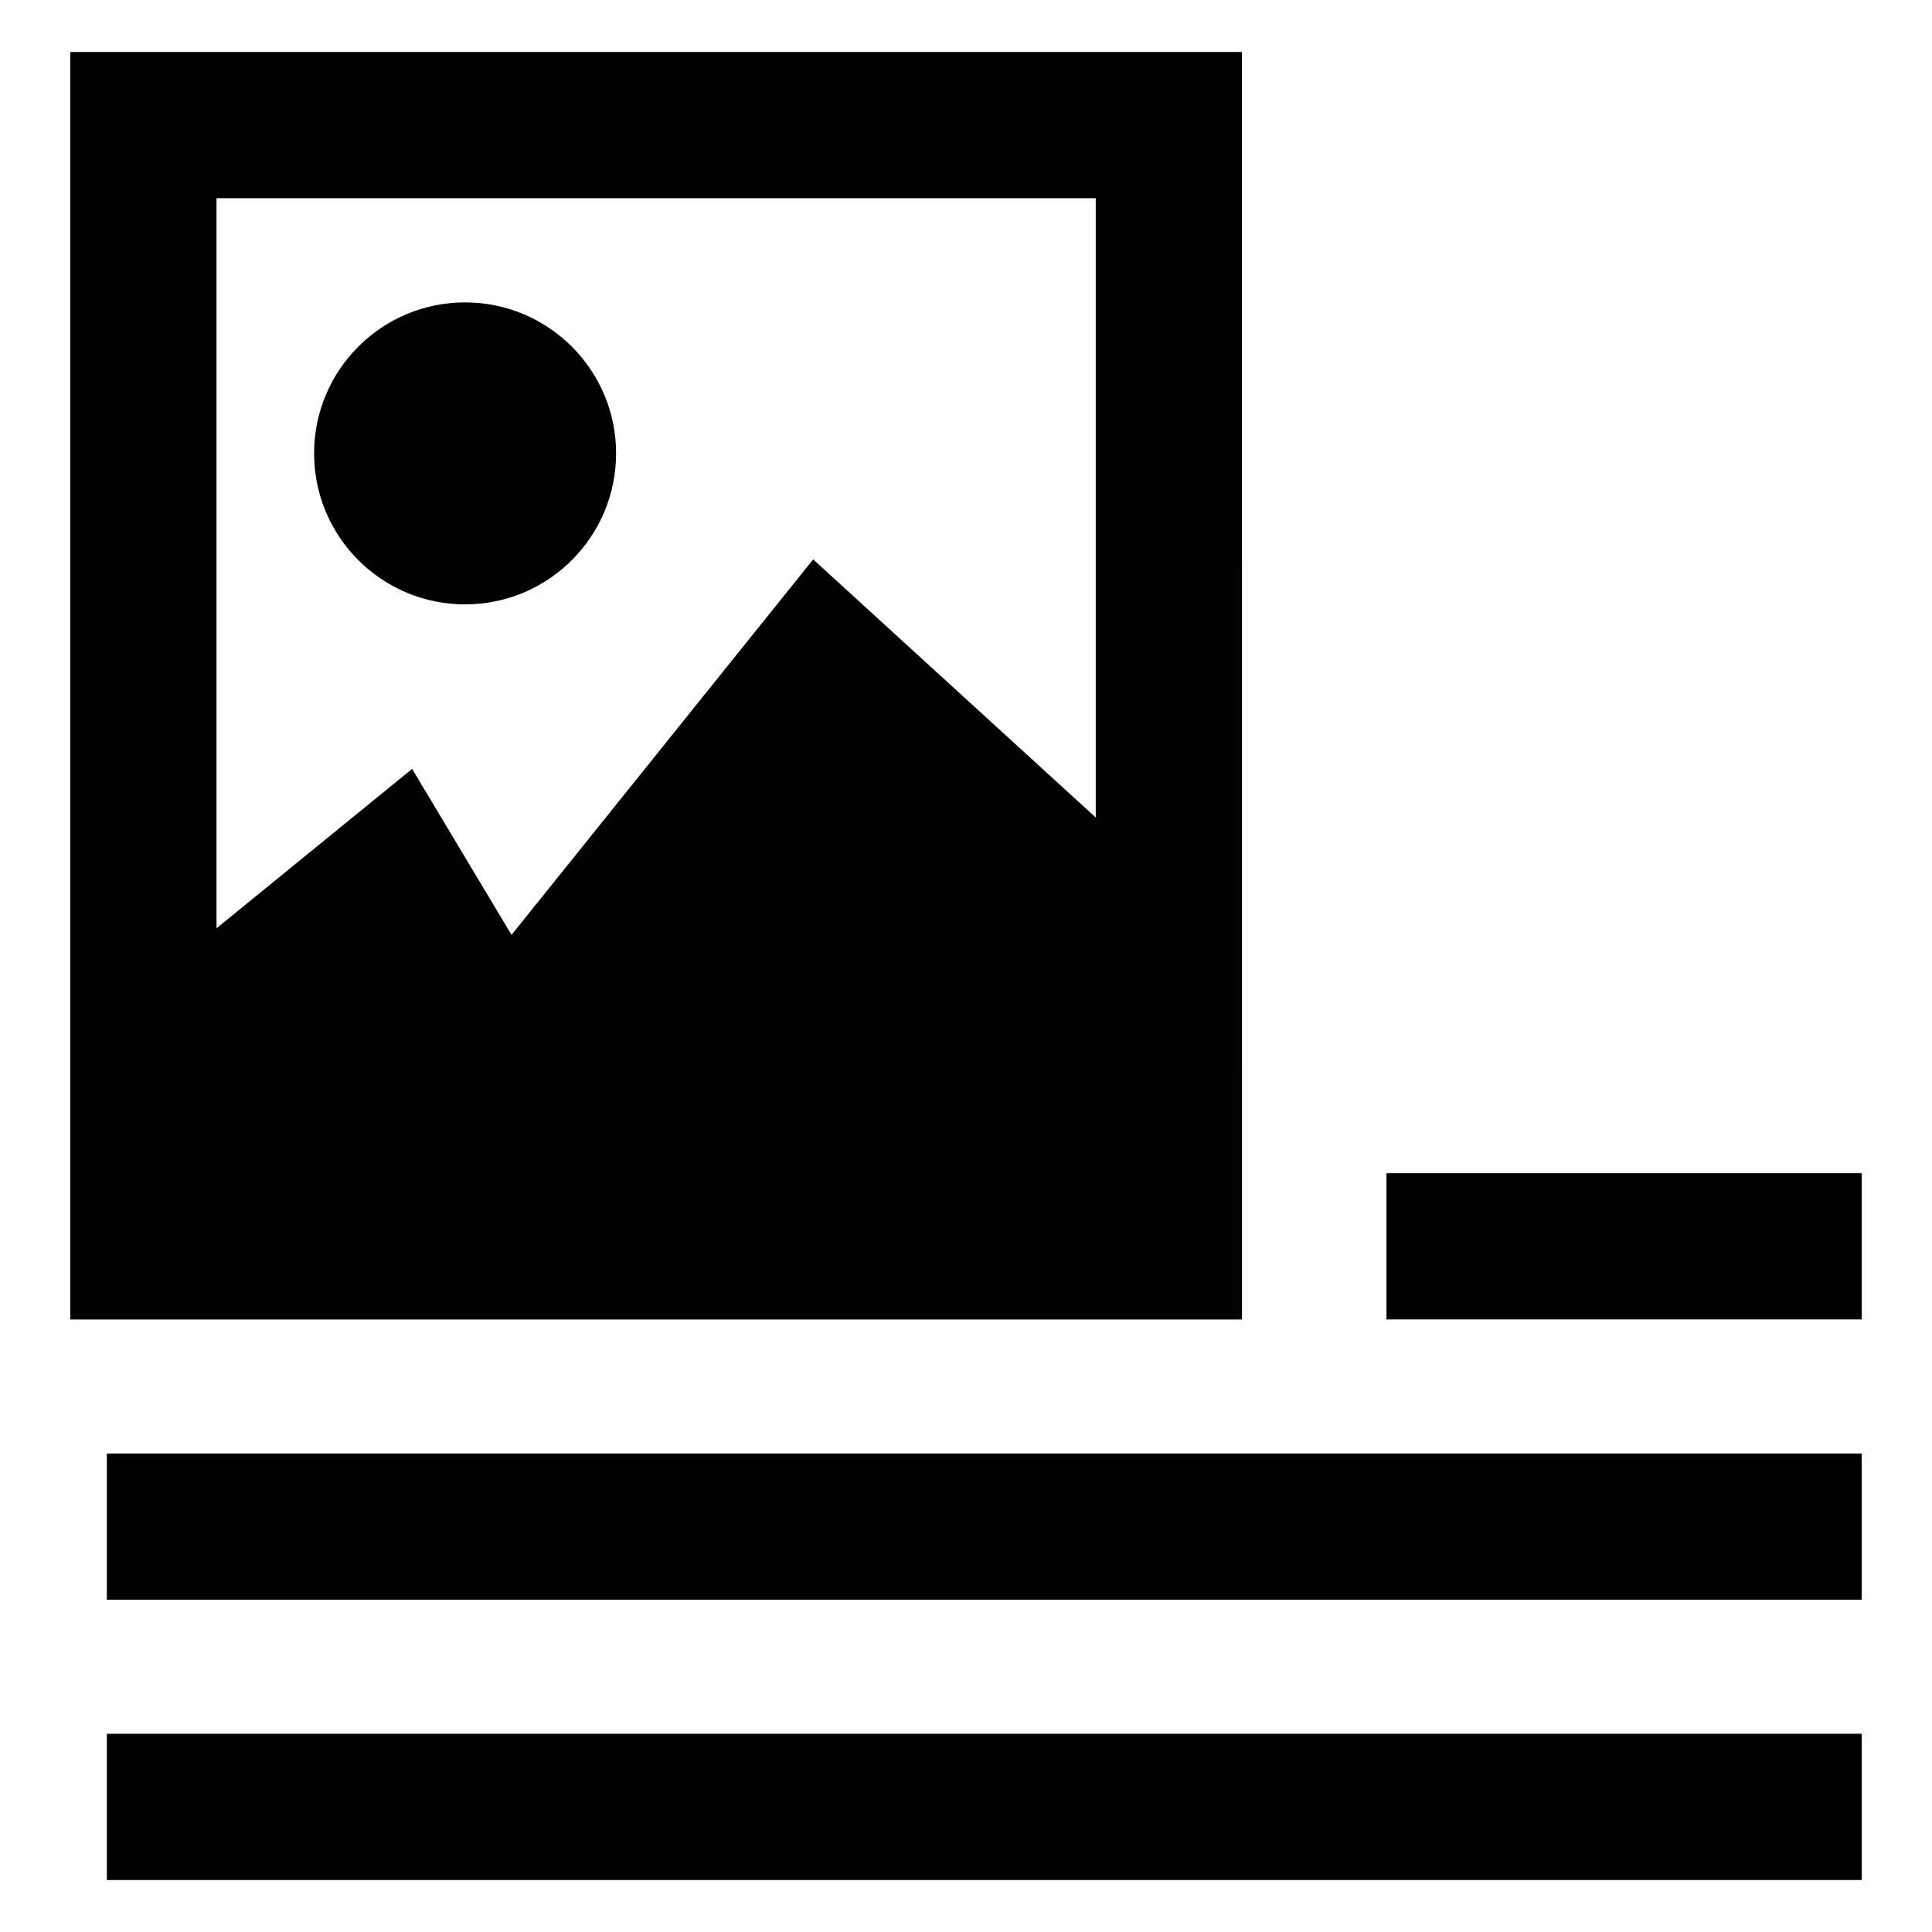 <?xml version="1.0" encoding="UTF-8"?>
<!-- Uploaded to: ICON Repo, www.svgrepo.com, Generator: ICON Repo Mixer Tools -->
<svg fill="#000000" width="800px" height="800px" version="1.1" viewBox="144 144 512 512" xmlns="http://www.w3.org/2000/svg">
 <g>
  <path d="m511.43 454.91h125.95v38.754h-125.95z"/>
  <path d="m172.32 529.19h465.05v38.754h-465.05z"/>
  <path d="m172.32 603.47h465.05v38.754h-465.05z"/>
  <path d="m162.62 157.77v335.91h310.52l-0.004-335.91zm271.77 202.88-74.895-68.402-79.93 99.504-26.352-43.988-51.836 42.242v-193.48h233.01z"/>
  <path d="m307.27 264.15c0 22.09-17.926 40.016-40.016 40.016s-40.016-17.922-40.016-40.016c0-22.09 17.922-40.012 40.016-40.012 22.09 0 40.016 17.922 40.016 40.012z"/>
 </g>
</svg>